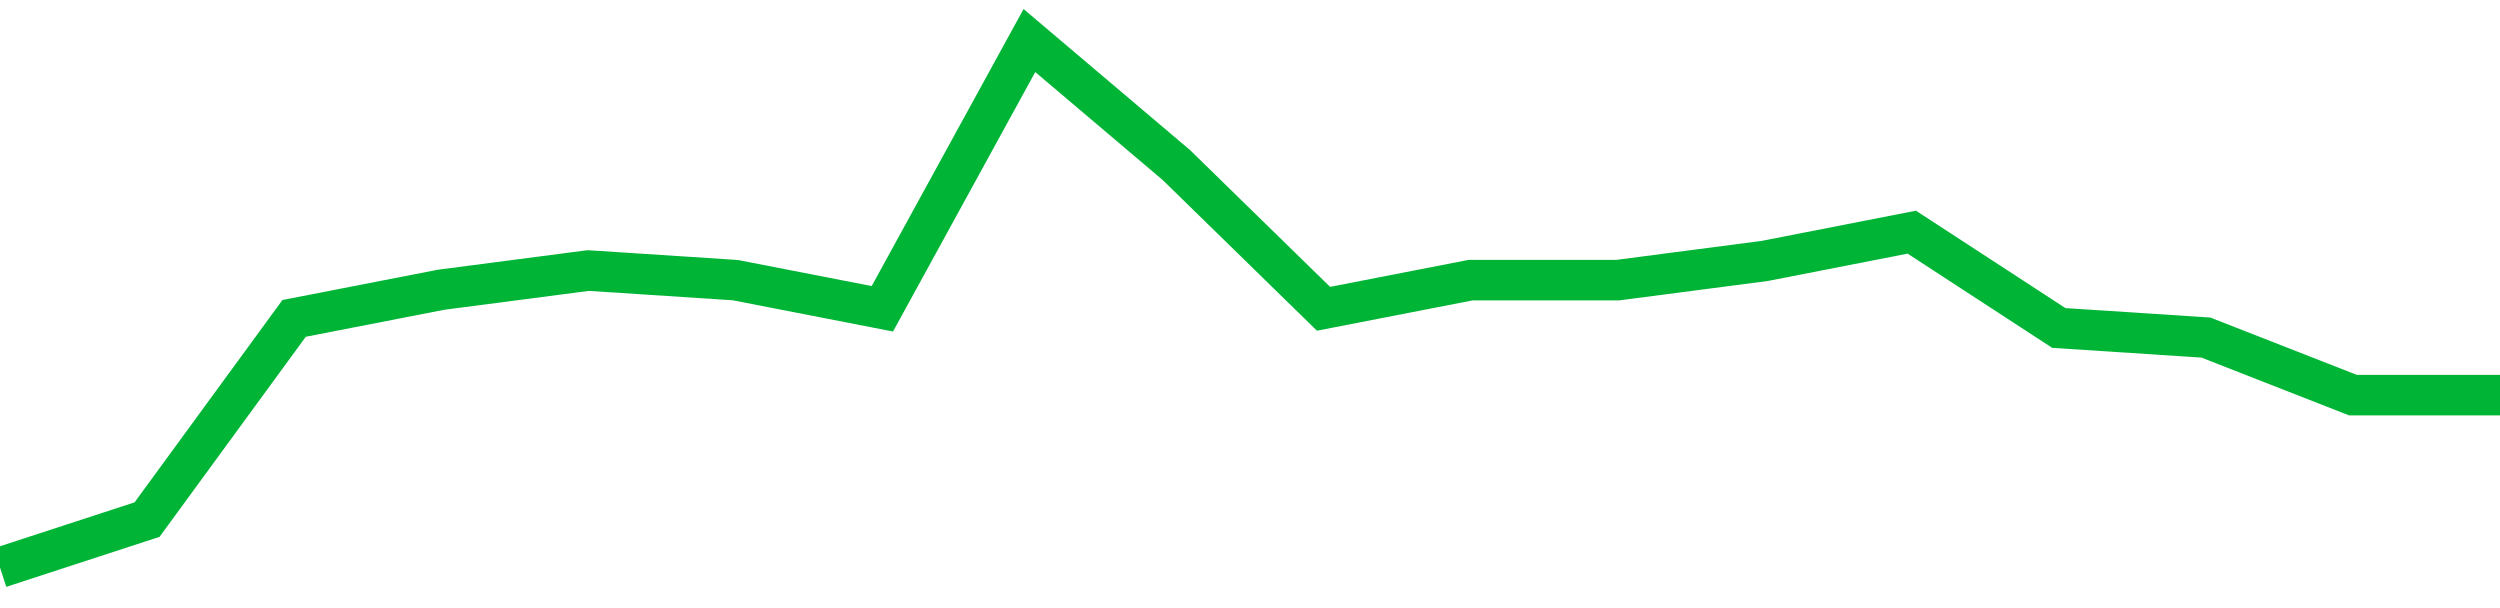 <!-- Generated with https://github.com/jxxe/sparkline/ --><svg viewBox="0 0 185 45" class="sparkline" xmlns="http://www.w3.org/2000/svg"><path class="sparkline--fill" d="M 0 42 L 0 42 L 10.882 38.45 L 21.765 23.56 L 32.647 21.44 L 43.529 20.02 L 54.412 20.73 L 65.294 22.85 L 76.176 3 L 87.059 12.22 L 97.941 22.85 L 108.824 20.73 L 119.706 20.73 L 130.588 19.31 L 141.471 17.18 L 152.353 24.27 L 163.235 24.98 L 174.118 29.24 L 185 29.24 V 45 L 0 45 Z" stroke="none" fill="none" ></path><path class="sparkline--line" d="M 0 42 L 0 42 L 10.882 38.45 L 21.765 23.56 L 32.647 21.44 L 43.529 20.02 L 54.412 20.73 L 65.294 22.85 L 76.176 3 L 87.059 12.22 L 97.941 22.85 L 108.824 20.73 L 119.706 20.73 L 130.588 19.31 L 141.471 17.18 L 152.353 24.27 L 163.235 24.98 L 174.118 29.24 L 185 29.24" fill="none" stroke-width="3" stroke="#00B436" ></path></svg>